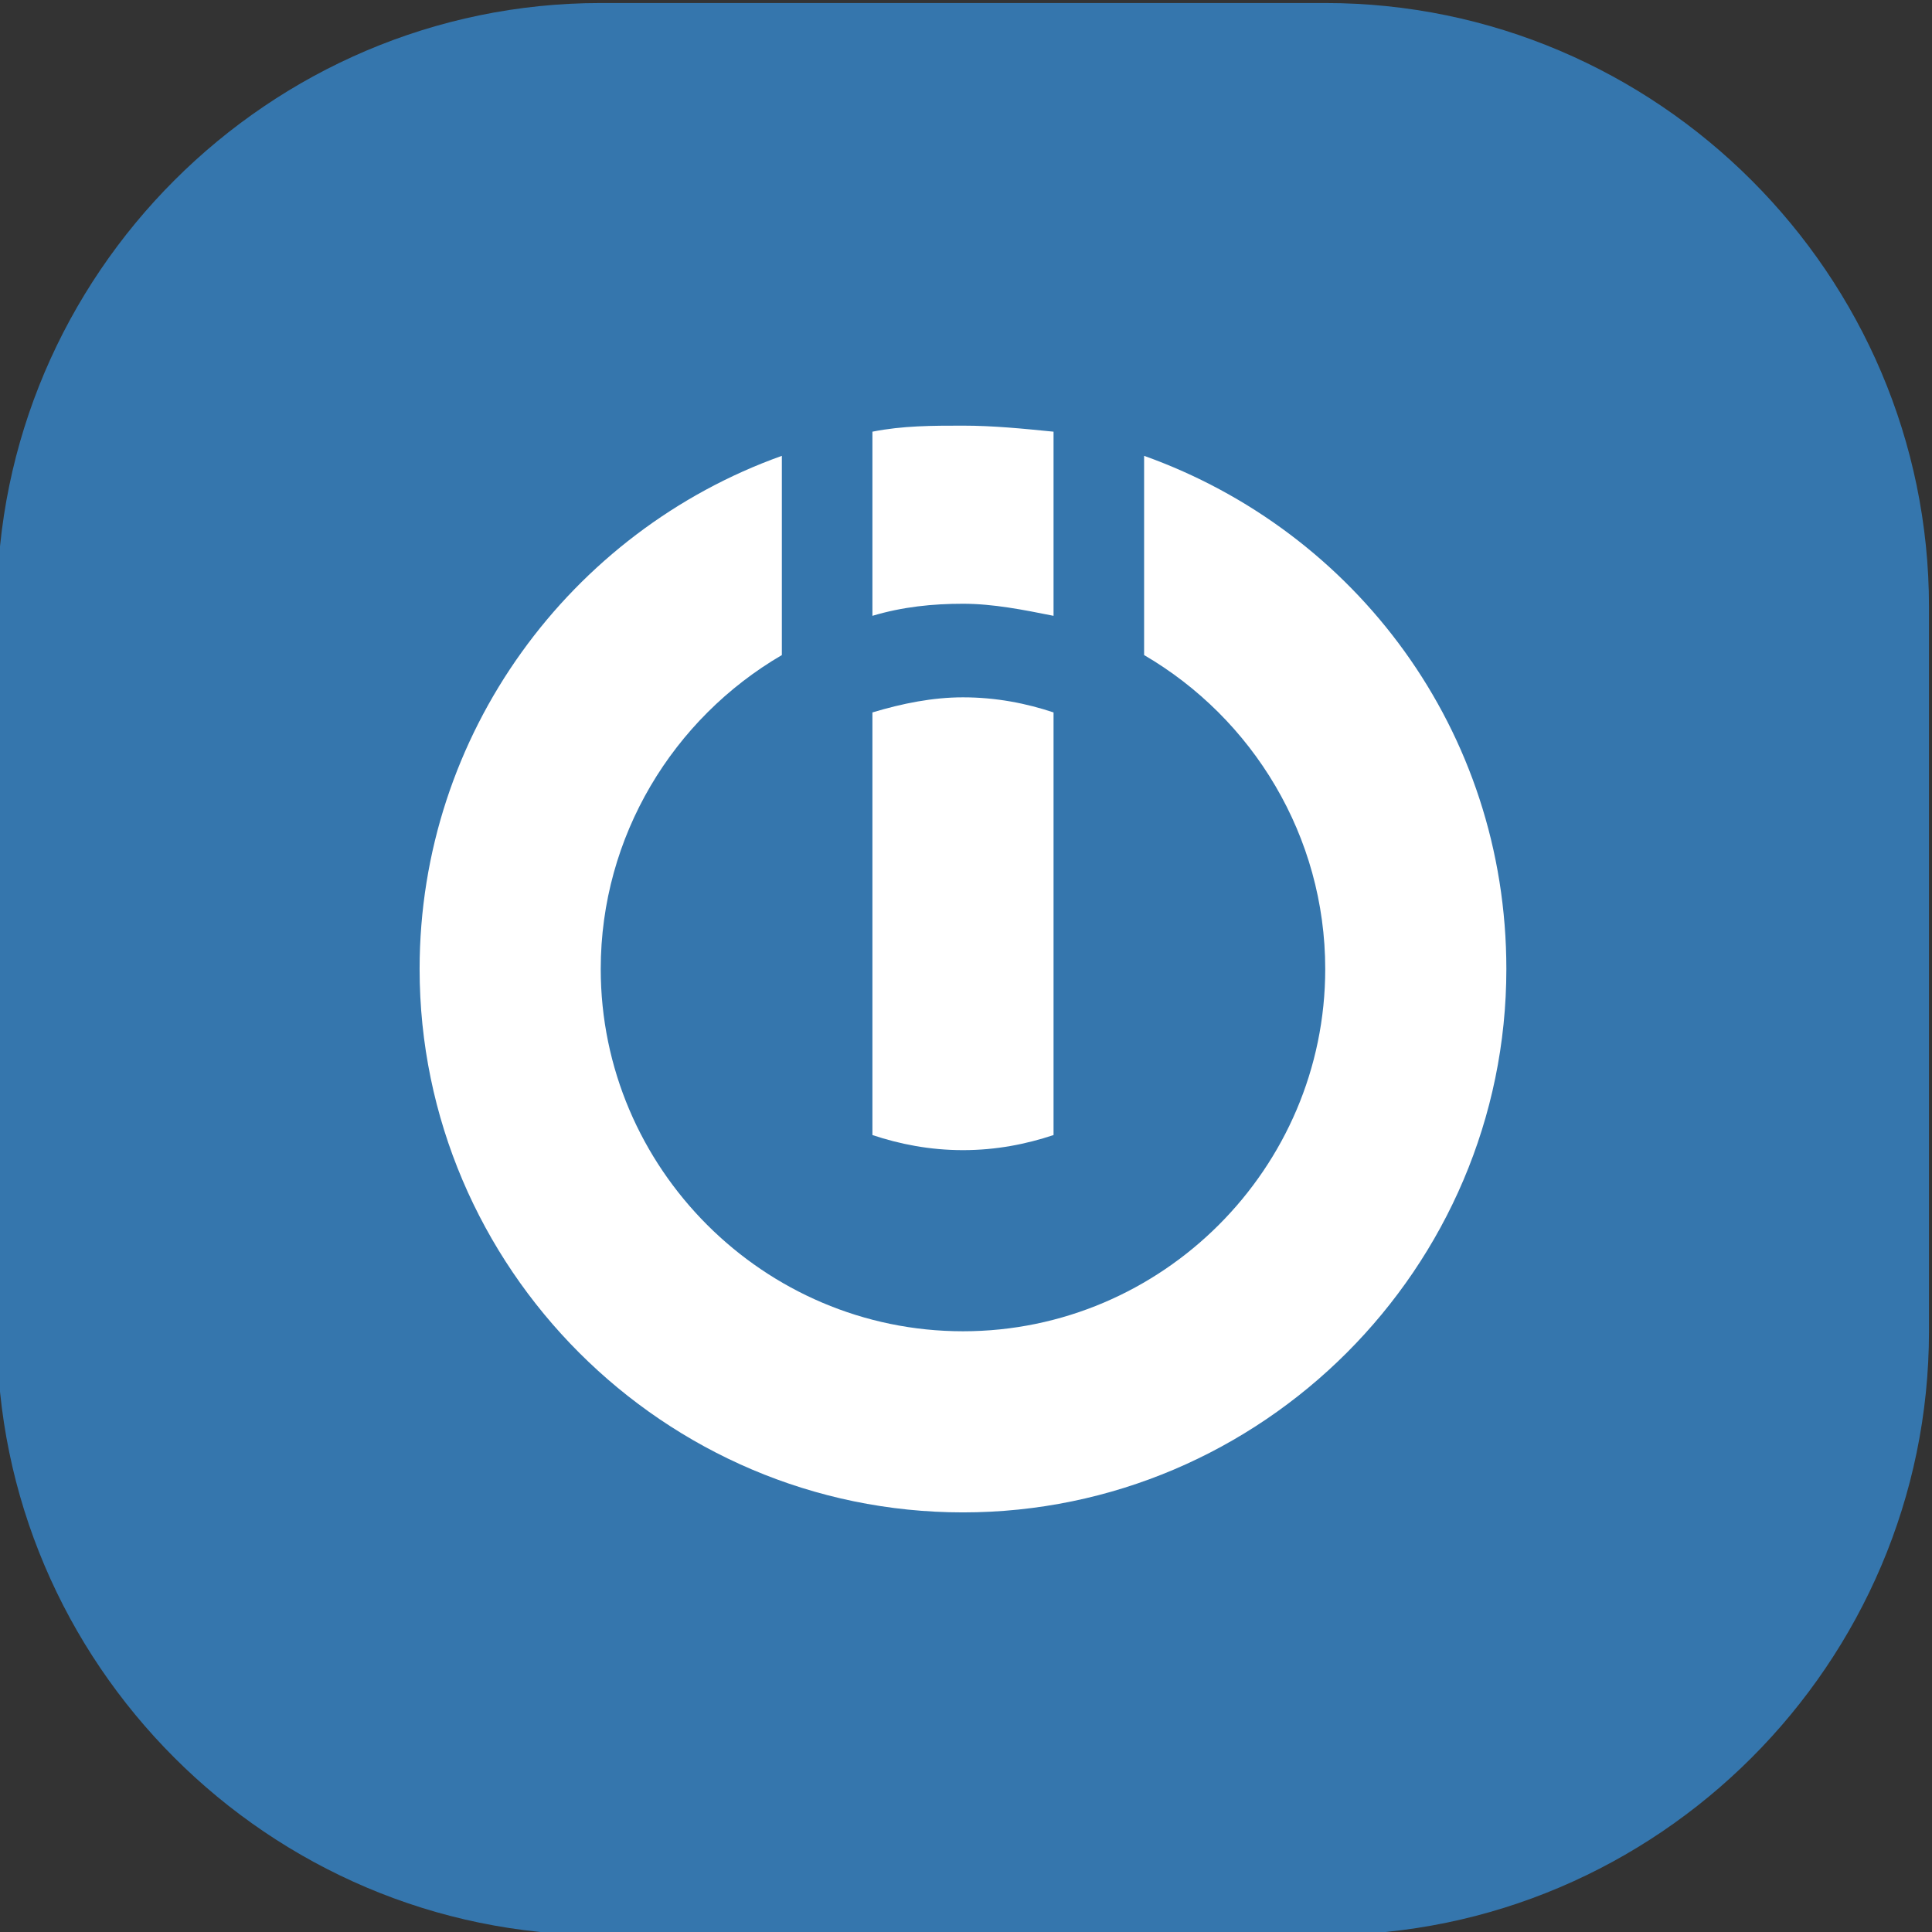 <?xml version="1.0" encoding="utf-8"?>
<!-- Generator: Adobe Illustrator 26.0.2, SVG Export Plug-In . SVG Version: 6.00 Build 0)  -->
<svg version="1.1" id="Vrstva_1" xmlns="http://www.w3.org/2000/svg" xmlns:xlink="http://www.w3.org/1999/xlink" x="0px" y="0px"
	 viewBox="0 0 64 64" style="enable-background:new 0 0 64 64;" xml:space="preserve">
<rect x="0" y="0" width="64" height="64" fill="#333333" stroke="none"/>
<style type="text/css">
	.st0{fill:#3576AD;}
	.st1{fill-rule:evenodd;clip-rule:evenodd;fill:#FFFFFF;}
</style>
<path class="st0" d="M19.9,0.1h24c11,0,20,9,20,20v24c0,11-9,20-20,20h-24c-11,0-20-9-20-20v-24C-0.1,9.1,8.9,0.1,19.9,0.1z"/>
<path class="st1" d="M28.9,14.3c1-0.2,2-0.2,3-0.2s2,0.1,3,0.2v6.1c-1-0.2-2-0.4-3-0.4s-2,0.1-3,0.4V14.3z M25.9,15.1v6.6
	c-3.6,2.1-6,6-6,10.4c0,6.6,5.4,12,12,12s12-5.4,12-12c0-4.4-2.4-8.3-6-10.4v-6.6c7,2.5,12,9.1,12,17c0,9.9-8.1,18-18,18
	s-18-8.1-18-18C13.9,24.3,18.9,17.6,25.9,15.1z M28.9,23.6v14c0.9,0.3,1.9,0.5,3,0.5c1.1,0,2.1-0.2,3-0.5v-14
	c-0.9-0.3-1.9-0.5-3-0.5C30.9,23.1,29.9,23.3,28.9,23.6z"/>
</svg>
